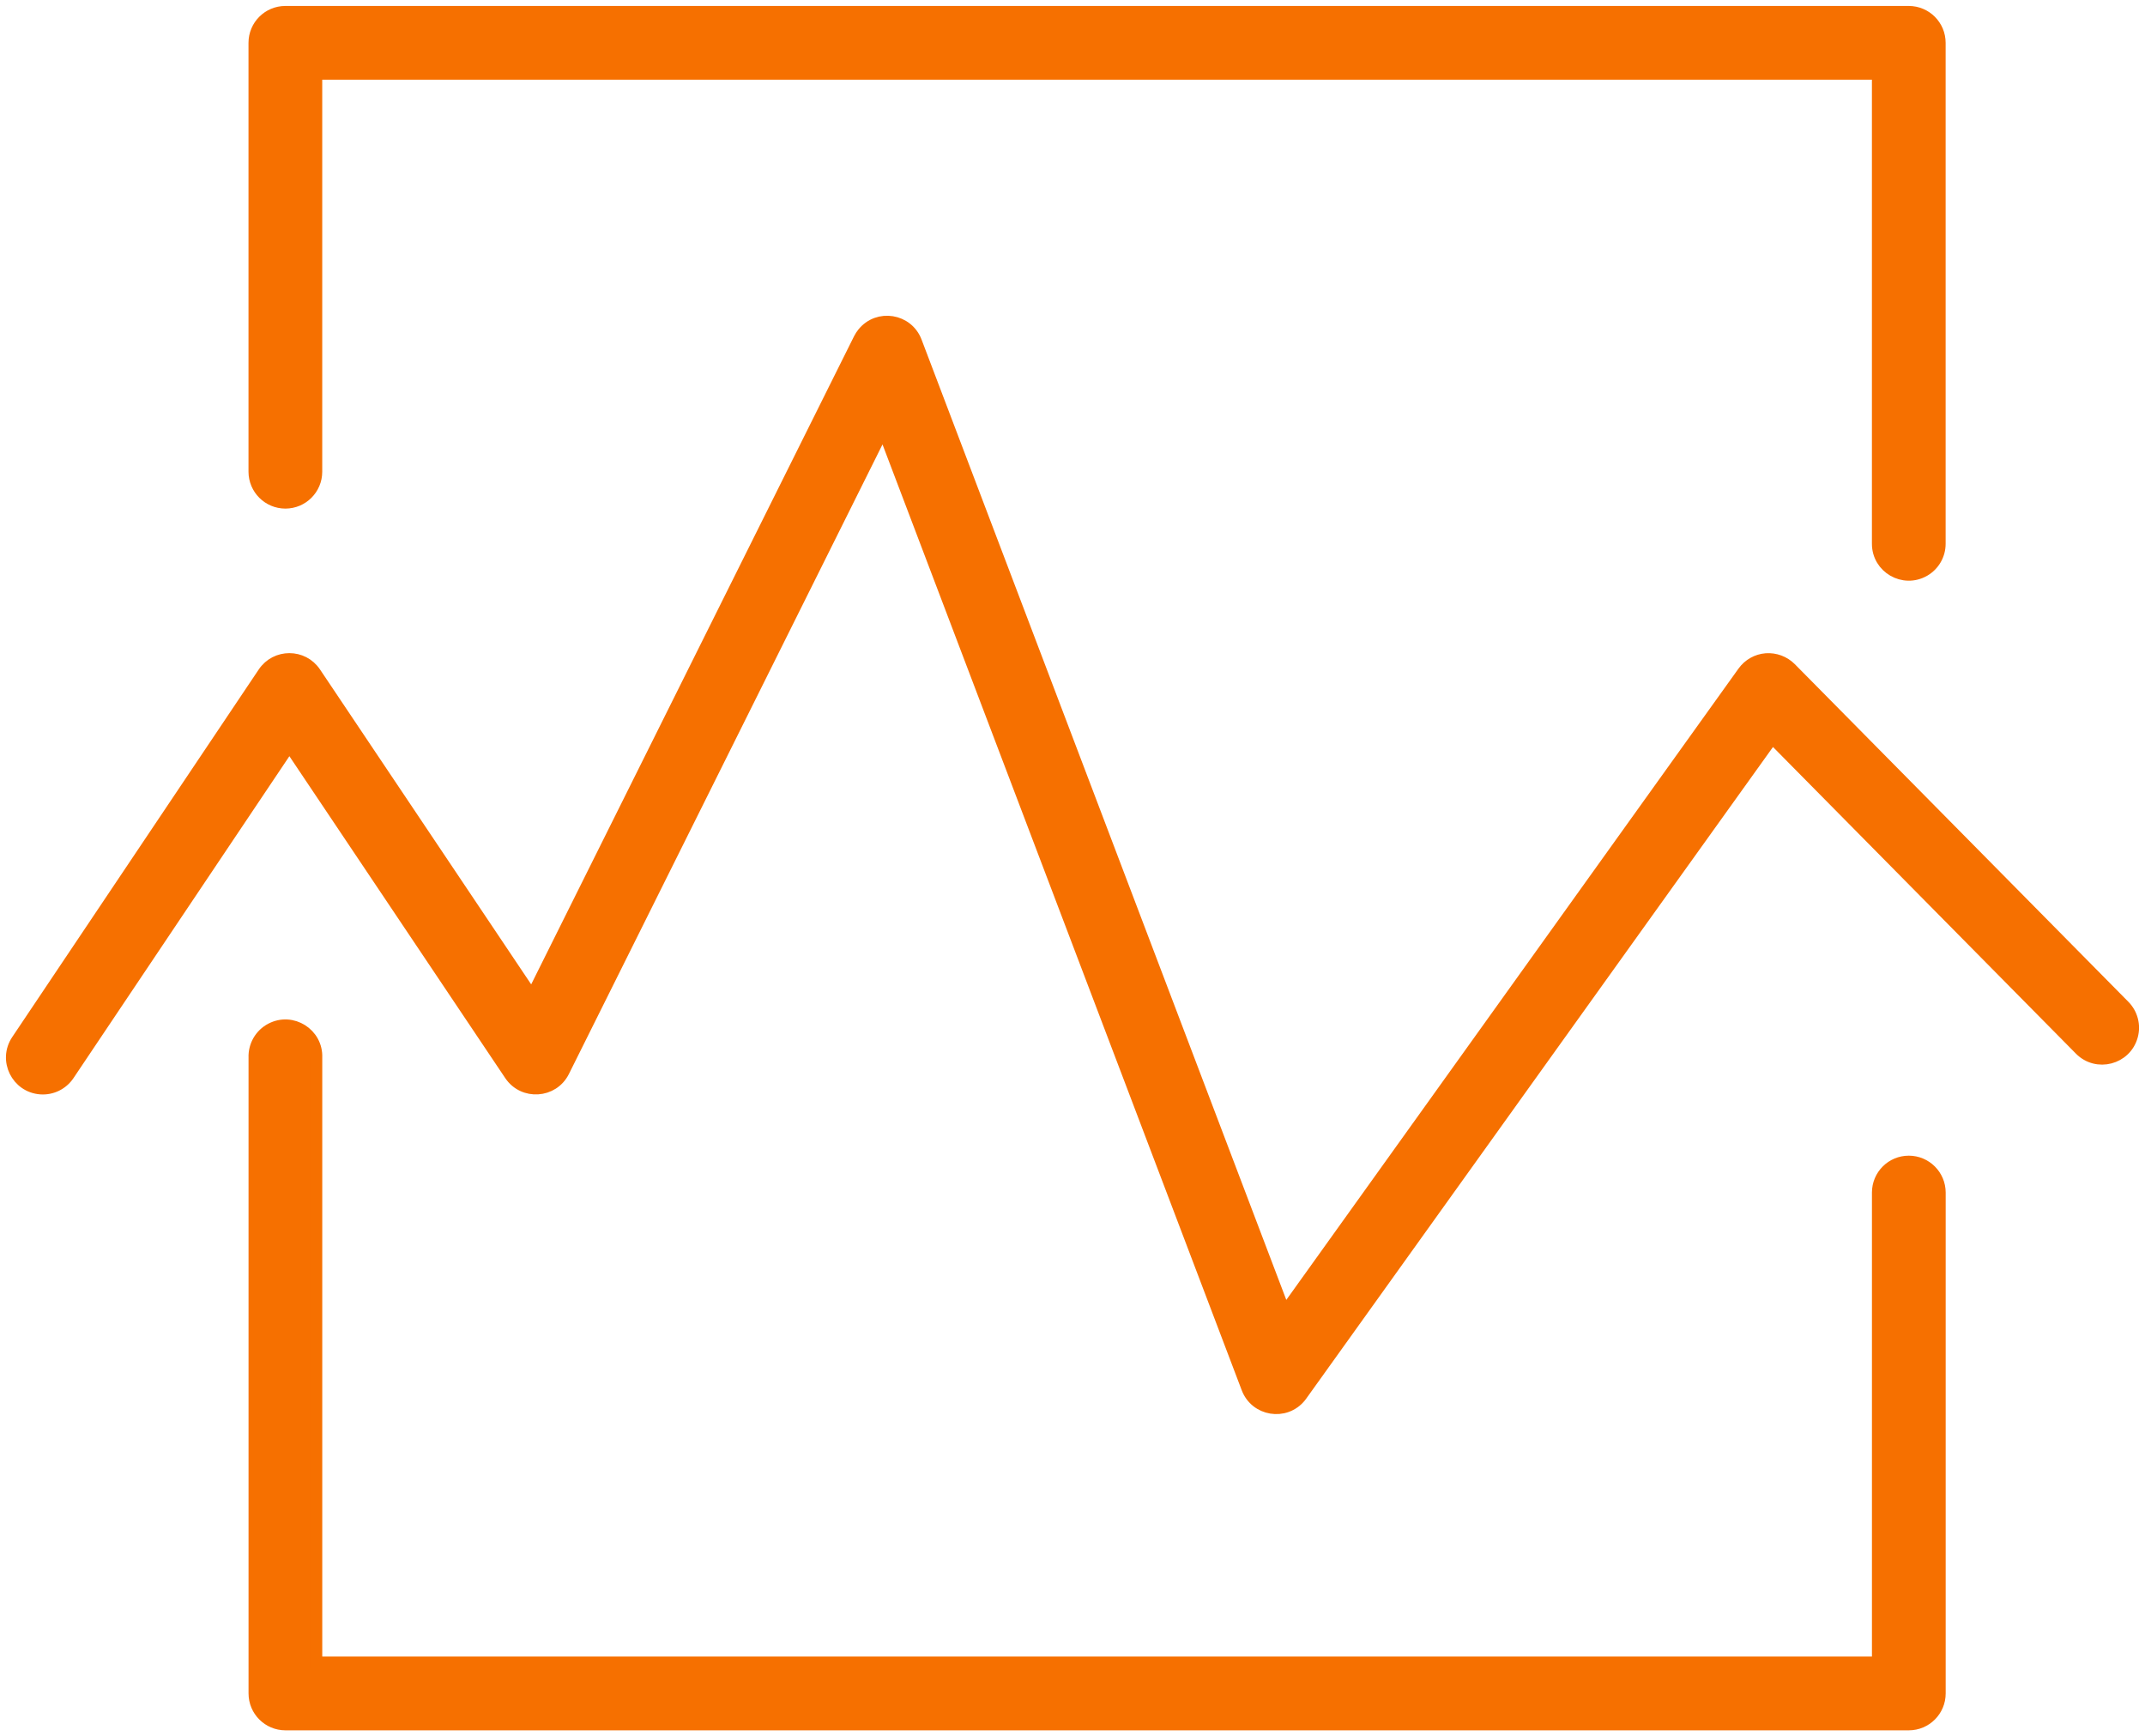 <?xml version="1.0" encoding="UTF-8"?> <svg xmlns="http://www.w3.org/2000/svg" viewBox="5954.375 4963.568 90.031 72.865" width="90.031" height="72.865" data-guides="{&quot;vertical&quot;:[],&quot;horizontal&quot;:[]}"><path fill="#f67000" stroke="#f67000" fill-opacity="1" stroke-width="0.5" stroke-opacity="1" color="rgb(51, 51, 51)" fill-rule="evenodd" font-size-adjust="none" id="tSvg13efec20977" title="Path 6" d="M 6034.492 5012.317 C 6033.776 5012.317 6033.195 5012.898 6033.195 5013.615C 6033.195 5020.189 6033.195 5026.763 6033.195 5033.337C 6011.347 5033.337 5989.499 5033.337 5967.651 5033.337C 5967.651 5024.875 5967.651 5016.413 5967.651 5007.951C 5967.691 5006.953 5966.634 5006.286 5965.75 5006.751C 5965.307 5006.984 5965.038 5007.451 5965.057 5007.951C 5965.057 5016.846 5965.057 5025.74 5965.057 5034.635C 5965.057 5035.352 5965.638 5035.933 5966.354 5035.933C 5989.067 5035.933 6011.78 5035.933 6034.493 5035.933C 6035.209 5035.933 6035.79 5035.352 6035.79 5034.635C 6035.79 5027.628 6035.79 5020.622 6035.79 5013.615C 6035.789 5012.899 6035.209 5012.318 6034.492 5012.317ZM 5966.353 4984.662 C 5967.069 4984.662 5967.65 4984.081 5967.65 4983.365C 5967.65 4977.797 5967.65 4972.23 5967.65 4966.662C 5989.498 4966.662 6011.346 4966.662 6033.194 4966.662C 6033.194 4973.238 6033.194 4979.813 6033.194 4986.389C 6033.194 4987.387 6034.275 4988.011 6035.14 4987.512C 6035.541 4987.281 6035.788 4986.852 6035.788 4986.389C 6035.788 4979.381 6035.788 4972.373 6035.788 4965.365C 6035.788 4964.649 6035.207 4964.068 6034.491 4964.068C 6011.778 4964.068 5989.065 4964.068 5966.352 4964.068C 5965.636 4964.068 5965.055 4964.649 5965.055 4965.365C 5965.055 4971.365 5965.055 4977.365 5965.055 4983.365C 5965.057 4984.081 5965.637 4984.661 5966.353 4984.662Z"></path><path fill="#f67000" stroke="#f67000" fill-opacity="1" stroke-width="0.5" stroke-opacity="1" color="rgb(51, 51, 51)" fill-rule="evenodd" font-size-adjust="none" id="tSvgb00da1454c" title="Path 7" d="M 6043.531 5005.786 C 6038.863 5001.062 6034.195 4996.337 6029.527 4991.613C 6029.257 4991.344 6028.883 4991.205 6028.502 4991.232C 6028.121 4991.262 6027.772 4991.459 6027.549 4991.77C 6021.132 5000.728 6014.714 5009.686 6008.296 5018.644C 6003.138 5005.064 5997.98 4991.485 5992.821 4977.905C 5992.466 4976.971 5991.233 4976.773 5990.602 4977.548C 5990.542 4977.622 5990.49 4977.702 5990.447 4977.787C 5985.866 4986.983 5981.284 4996.179 5976.702 5005.375C 5973.668 5000.851 5970.634 4996.326 5967.599 4991.802C 5967.085 4991.036 5965.958 4991.036 5965.443 4991.802C 5961.994 4996.944 5958.545 5002.086 5955.096 5007.228C 5954.54 5008.057 5955.09 5009.178 5956.087 5009.246C 5956.549 5009.277 5956.993 5009.059 5957.251 5008.674C 5960.341 5004.067 5963.431 4999.461 5966.521 4994.854C 5969.611 4999.461 5972.701 5004.067 5975.79 5008.674C 5976.346 5009.499 5977.585 5009.418 5978.029 5008.529C 5982.502 4999.551 5986.975 4990.574 5991.447 4981.596C 5996.541 4995.006 6001.635 5008.415 6006.728 5021.825C 6007.083 5022.758 6008.315 5022.958 6008.946 5022.185C 6008.963 5022.164 6008.98 5022.142 6008.995 5022.12C 6015.584 5012.923 6022.173 5003.727 6028.761 4994.53C 6033.069 4998.89 6037.377 5003.249 6041.684 5007.609C 6042.386 5008.32 6043.594 5008.005 6043.859 5007.042C 6043.982 5006.595 6043.857 5006.116 6043.531 5005.786Z"></path><defs></defs></svg> 